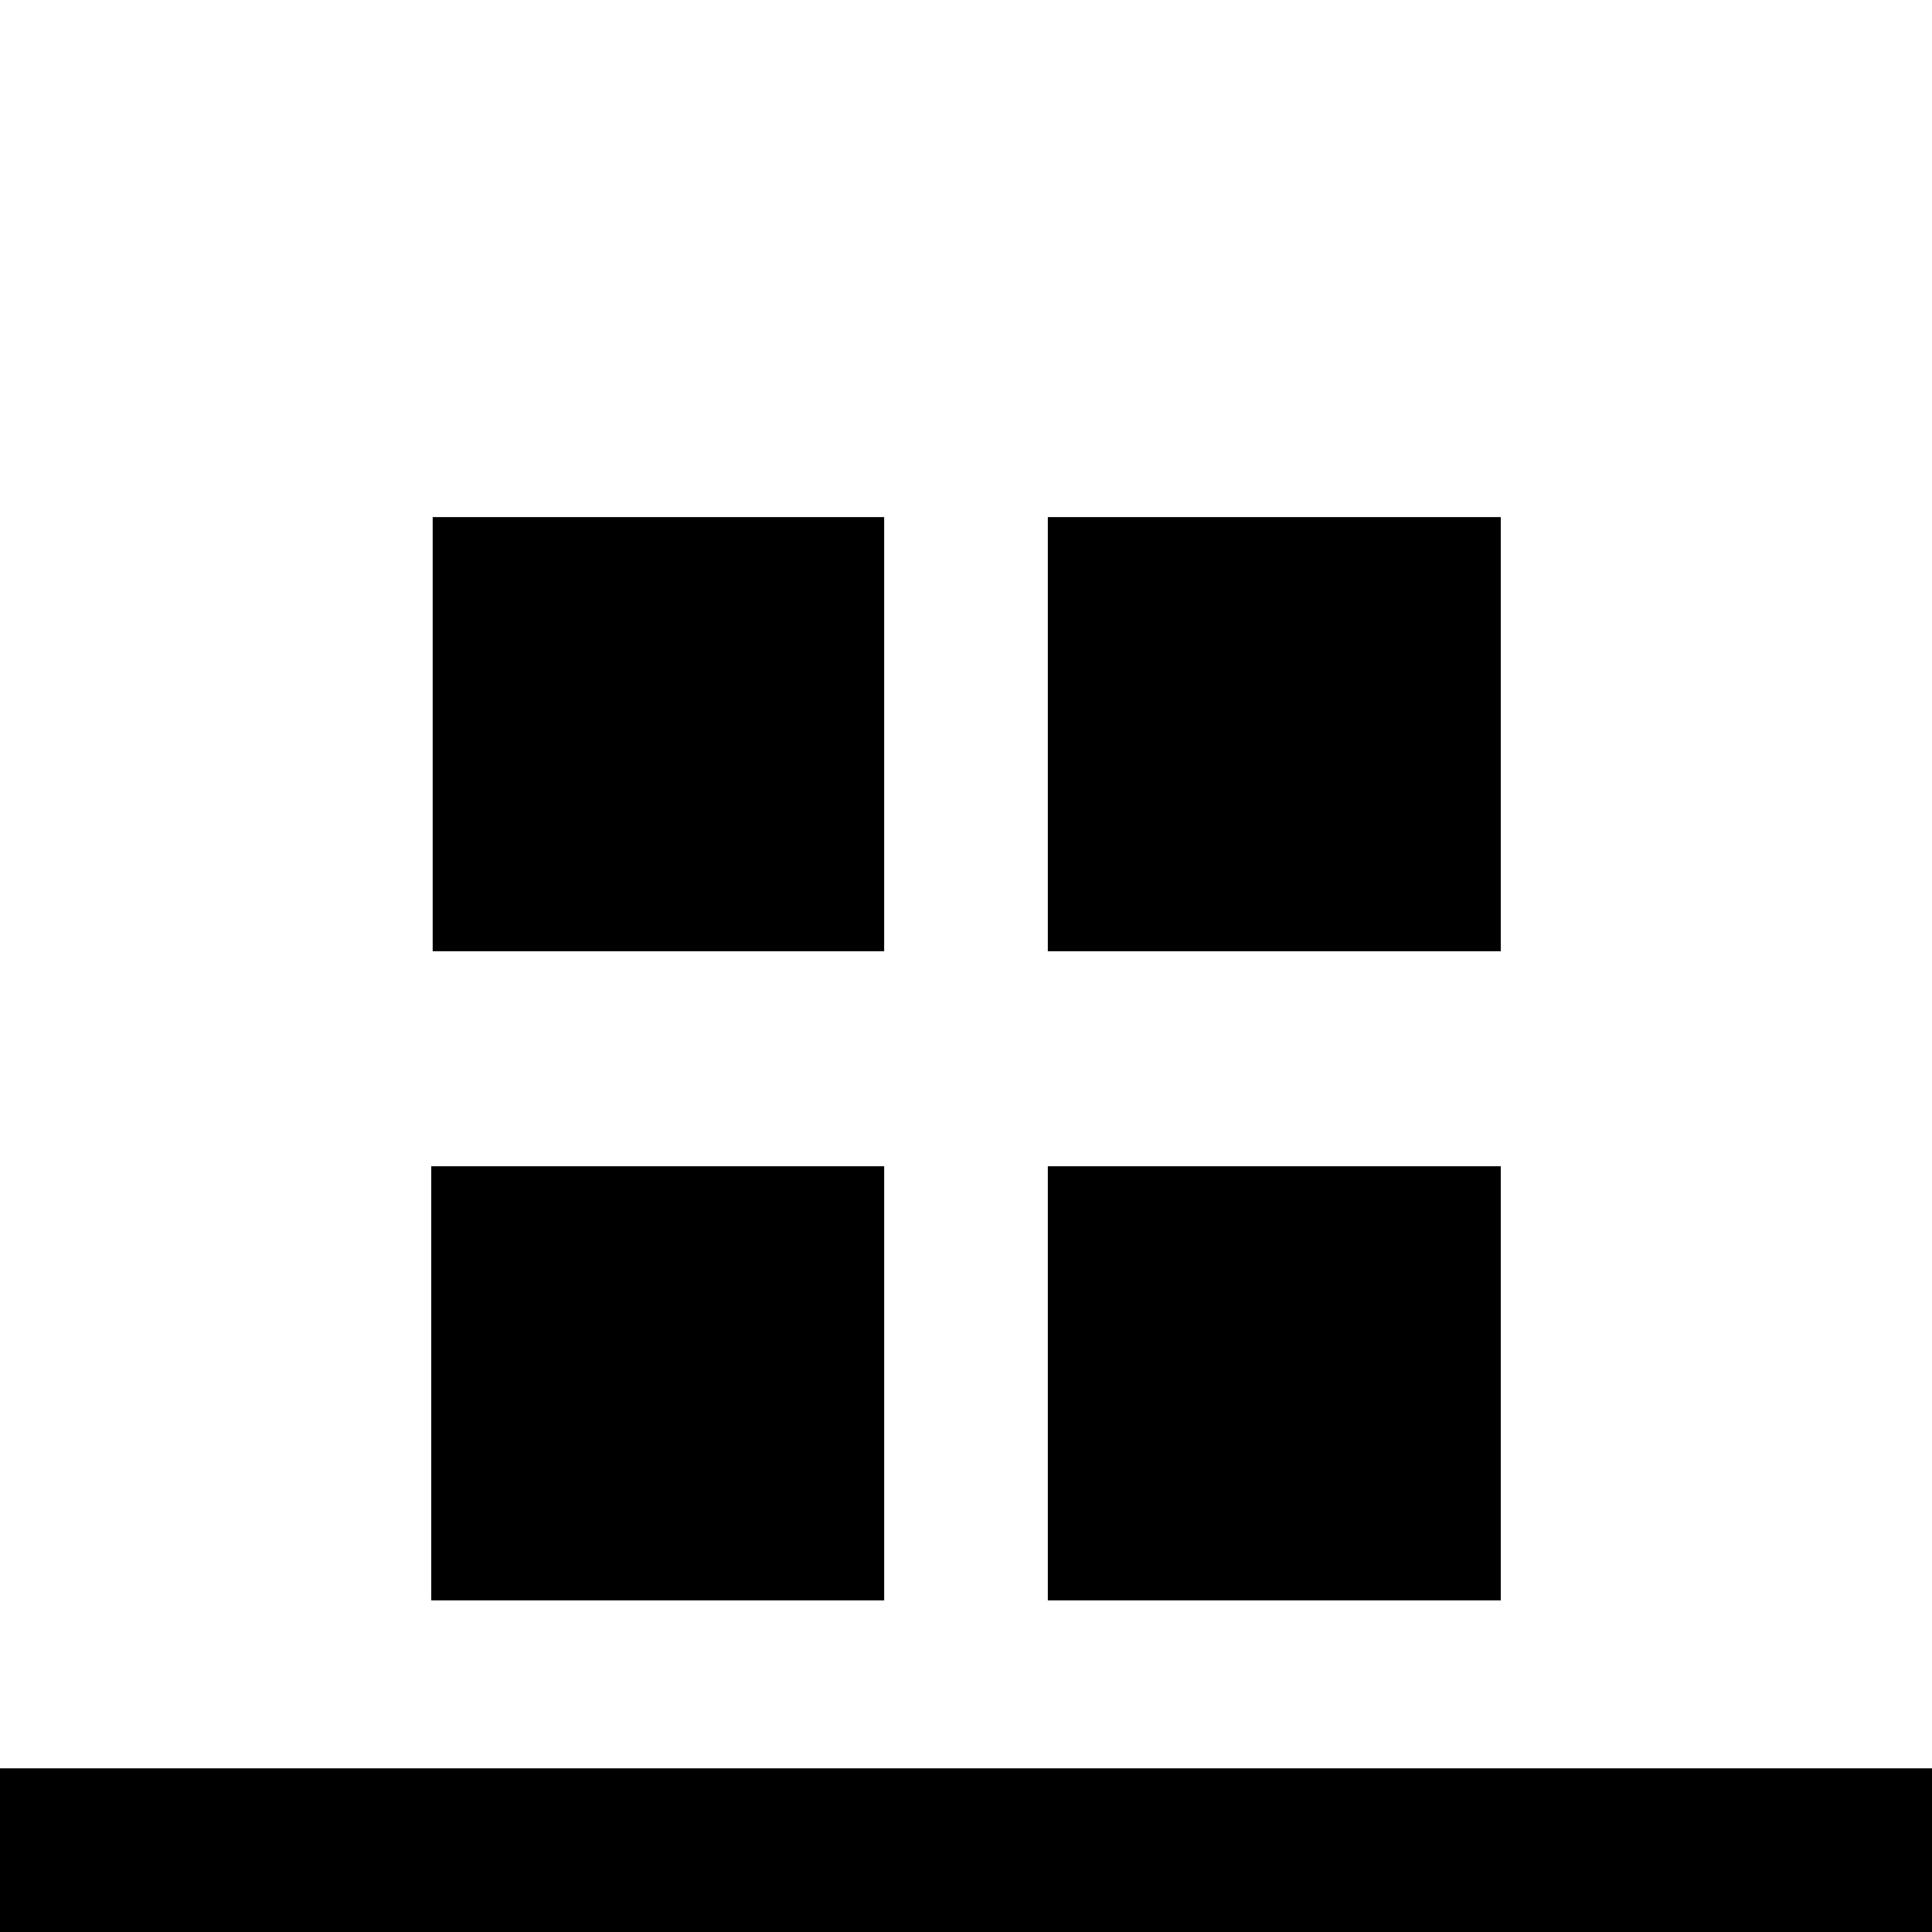 <?xml version="1.0" encoding="UTF-8" standalone="no"?>
<svg
   width="500"
   height="500"
   viewBox="0 0 132.292 132.292"
   version="1.1"
   id="svg4"
   sodipodi:docname="grid-justify-content-column-end.svg"
   inkscape:version="1.2.1 (9c6d41e410, 2022-07-14)"
   xmlns:inkscape="http://www.inkscape.org/namespaces/inkscape"
   xmlns:sodipodi="http://sodipodi.sourceforge.net/DTD/sodipodi-0.dtd"
   xmlns="http://www.w3.org/2000/svg"
   xmlns:svg="http://www.w3.org/2000/svg">
  <defs
     id="defs8" />
  <sodipodi:namedview
     id="namedview6"
     pagecolor="#ffffff"
     bordercolor="#000000"
     borderopacity="0.25"
     inkscape:showpageshadow="2"
     inkscape:pageopacity="0.0"
     inkscape:pagecheckerboard="0"
     inkscape:deskcolor="#d1d1d1"
     showgrid="false"
     inkscape:zoom="2.054"
     inkscape:cx="250"
     inkscape:cy="249.75657"
     inkscape:window-width="3840"
     inkscape:window-height="2066"
     inkscape:window-x="2869"
     inkscape:window-y="-11"
     inkscape:window-maximized="1"
     inkscape:current-layer="svg4" />
  <path
     id="path2"
     d="M 0,132.292 V 121.085 H 132.292 V 132.292 Z M 29.53,109.584 V 79.858 H 60.543 v 29.726 z m 42.219,0 V 79.858 h 31.015 V 109.584 Z M 29.628,65.134 V 35.408 h 30.914 v 29.726 z m 42.121,0 V 35.408 h 31.015 v 29.726 z" />
</svg>

